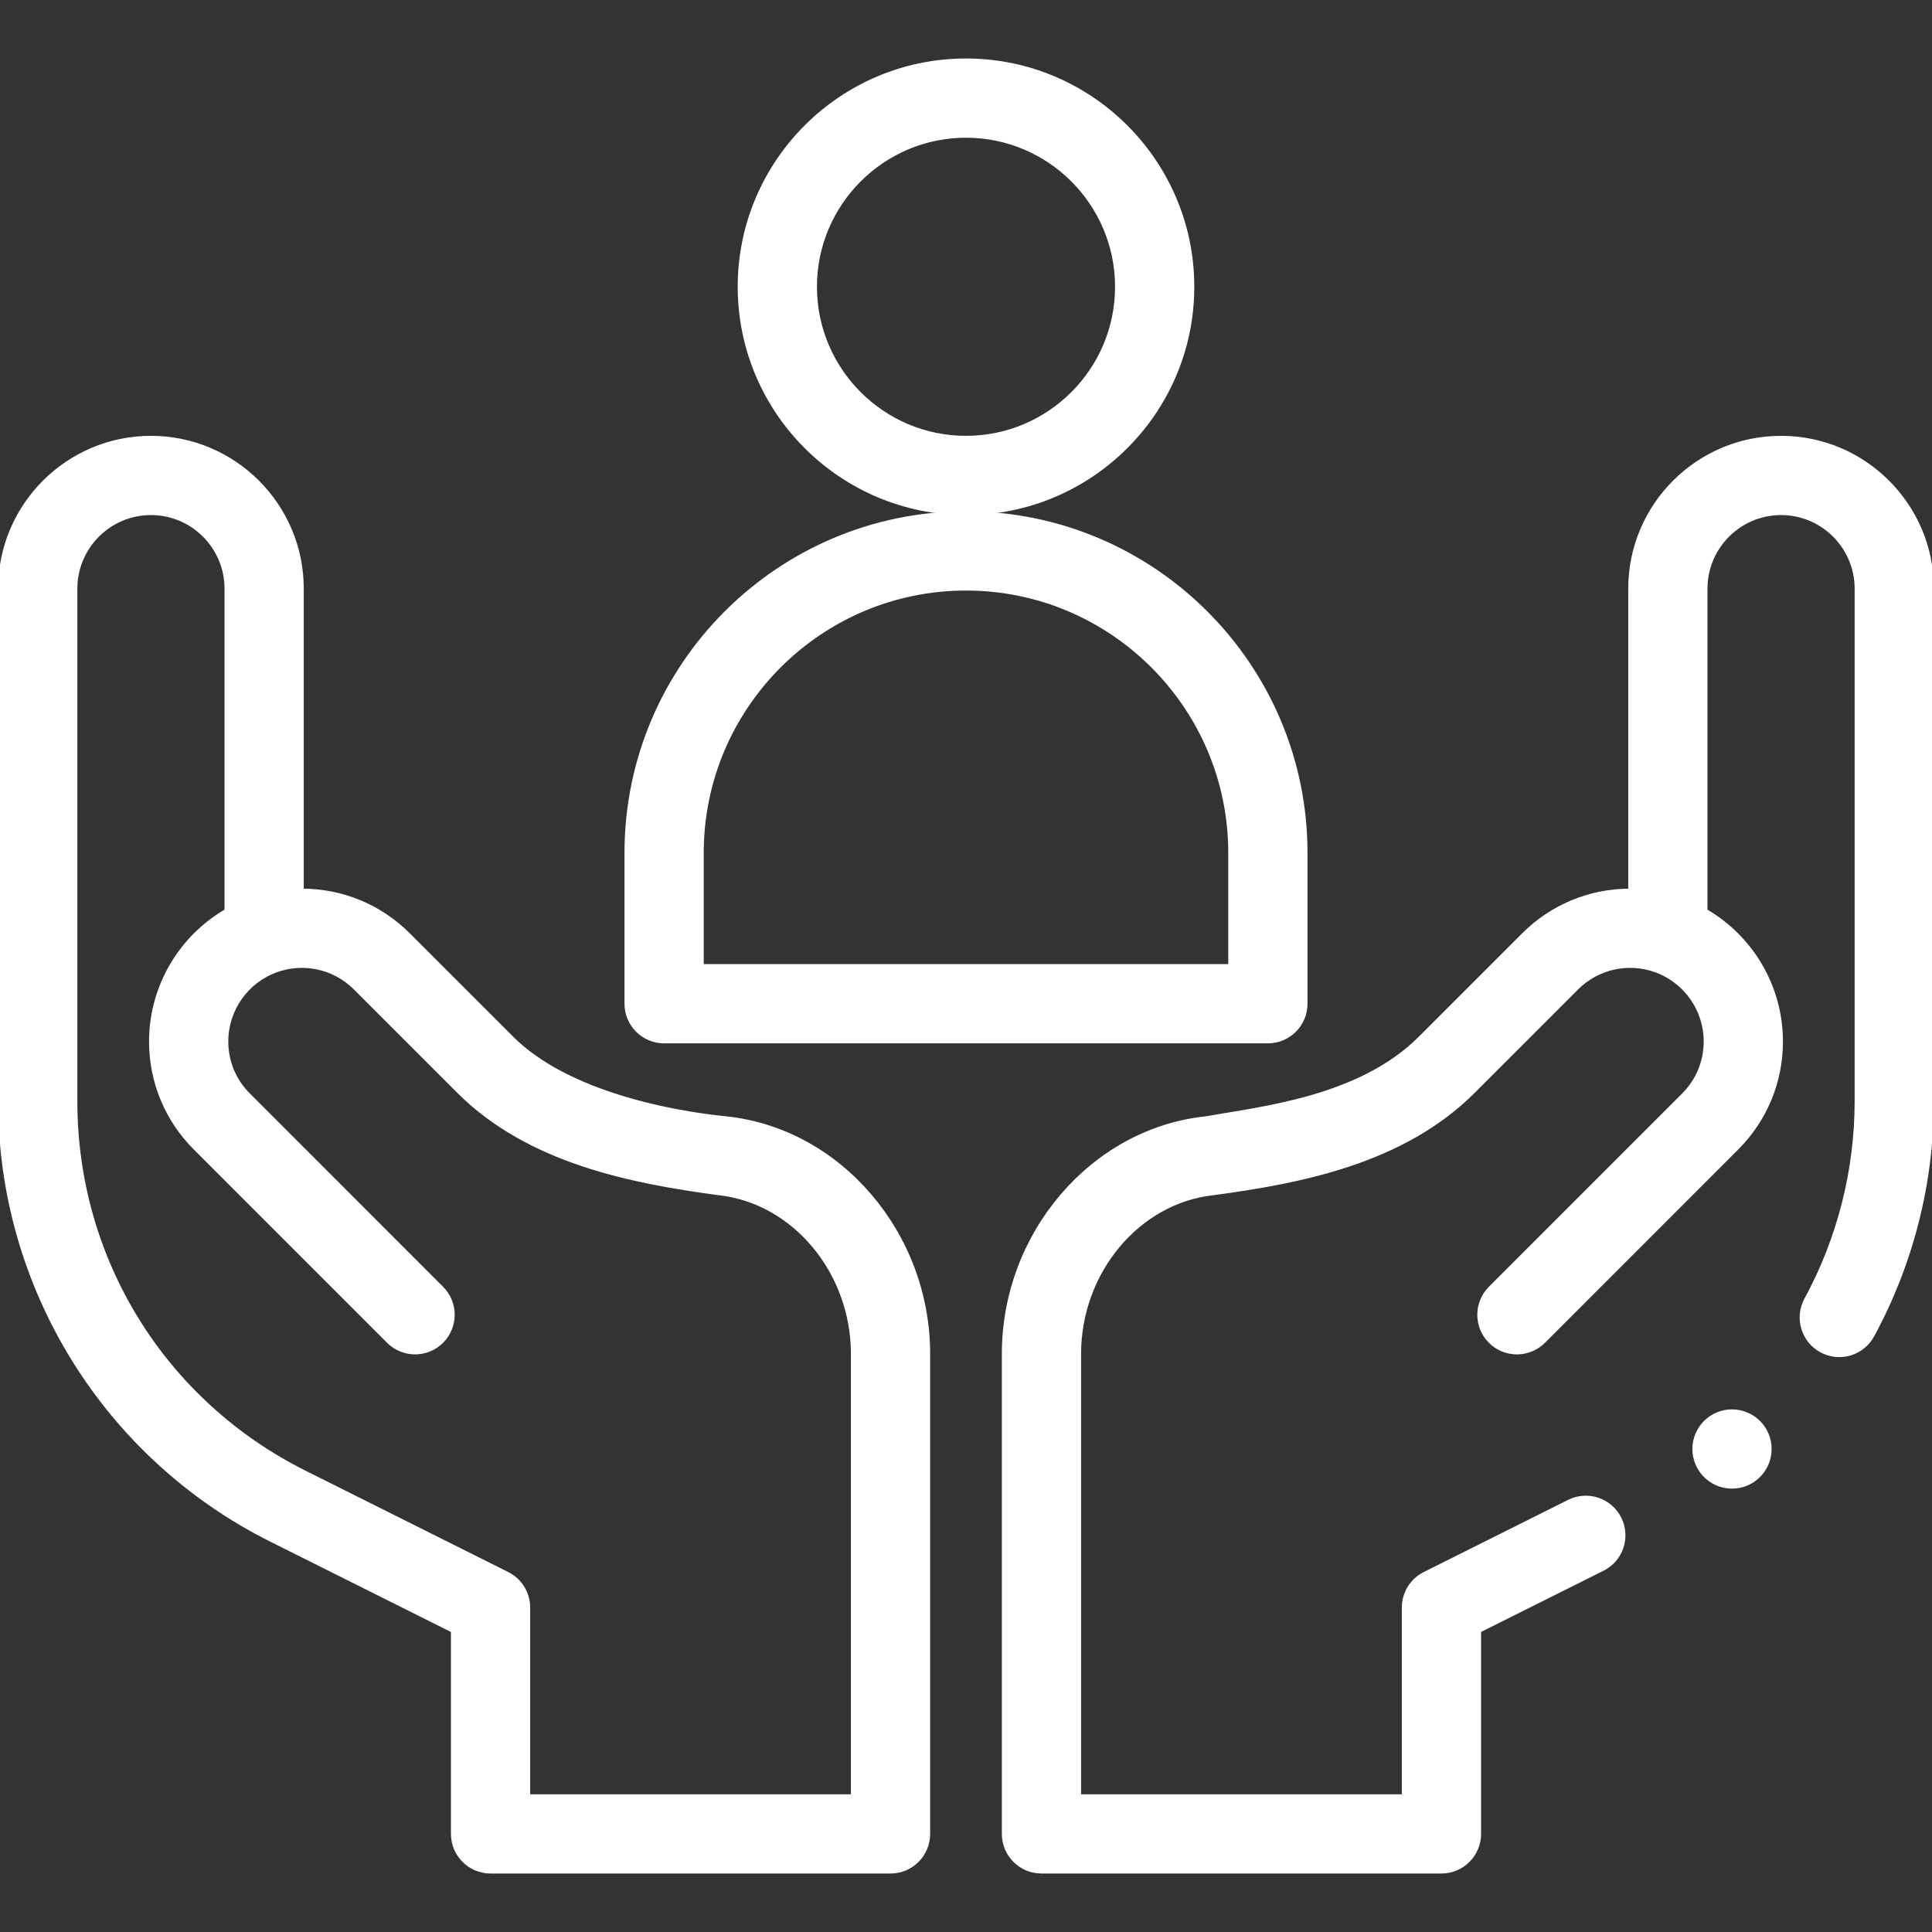 <svg width="512" height="512" xmlns="http://www.w3.org/2000/svg">

 <rect width="100%" height="100%" fill="#333333" stroke="none"/>

 <g>
  <title>background</title>
  <rect fill="none" id="canvas_background" height="402" width="582" y="-1" x="-1"/>
 </g>
 <g>
  <title stroke="#ffffff" fill="#fff">Layer 1</title>
  <path stroke="#ffffff" fill="#fff" id="svg_2" d="m316,76c0,-33.084 -26.916,-60 -60,-60s-60,26.916 -60,60s26.916,60 60,60s60,-26.916 60,-60zm-60,40c-22.056,0 -40,-17.944 -40,-40s17.944,-40 40,-40s40,17.944 40,40s-17.944,40 -40,40z"/>
  <path stroke="#ffffff" fill="#fff" id="svg_3" d="m346,266l0,-40c0,-49.626 -40.374,-90 -90,-90s-90,40.374 -90,90l0,40c0,5.523 4.478,10 10,10l160,0c5.522,0 10,-4.477 10,-10zm-20,-10l-140,0l0,-30c0,-38.598 31.402,-70 70,-70s70,31.402 70,70l0,30z"/>
  <path stroke="#ffffff" fill="#fff" id="svg_4" d="m71.858,408.114l48.142,24.067l0,53.819c0,5.523 4.478,10 10,10l106,0c5.522,0 10,-4.477 10,-10l0,-127.22c0,-31.783 -23.452,-59.203 -53.391,-62.423c-0.795,-0.15 -38.649,-2.971 -56.948,-21.258l-27.38,-27.379c-7.556,-7.558 -17.6,-11.72 -28.281,-11.72l0,-80c0,-22.056 -17.944,-40 -40,-40s-40,17.944 -40,40l0,135.84c0,49.212 27.798,94.239 71.858,116.274zm-51.858,-252.114c0,-11.028 8.972,-20 20,-20s20,8.972 20,20l0,85.361c-12.196,7.052 -20,20.2 -20,34.639c0,10.68 4.162,20.723 11.719,28.28l51.21,51.22c3.903,3.905 10.236,3.907 14.142,0.001c3.905,-3.905 3.906,-10.236 0.001,-14.142l-51.21,-51.221c-3.78,-3.779 -5.862,-8.8 -5.862,-14.138c0,-8.464 5.357,-16.044 13.332,-18.861c0.003,-0.001 0.006,-0.003 0.009,-0.004l0.001,0c6.88,-2.439 15.066,-1.005 20.797,4.726l27.383,27.383c18.65,18.637 45.831,23.879 68.836,26.986c0.037,0.004 0.075,0.009 0.113,0.013c19.923,2.142 35.529,20.827 35.529,42.537l0,117.22l-86,0l0,-50c0,-3.788 -2.141,-7.251 -5.528,-8.944l-53.669,-26.83c-37.504,-18.757 -60.803,-56.456 -60.803,-98.386l0,-135.84z"/>
  <circle stroke="#ffffff" fill="#fff" id="svg_5" r="10" cy="384" cx="459"/>
  <path stroke="#ffffff" fill="#fff" id="svg_6" d="m472,116c-22.056,0 -40,17.944 -40,40l0,80c-10.681,0 -20.725,4.162 -28.281,11.719l-27.377,27.377c-15.96,15.949 -41.848,18.608 -56.951,21.262c-29.939,3.22 -53.391,30.639 -53.391,62.422l0,127.22c0,5.523 4.478,10 10,10l106,0c5.522,0 10,-4.477 10,-10l0,-53.819l32.73,-16.362c4.939,-2.47 6.942,-8.476 4.473,-13.417c-2.469,-4.939 -8.474,-6.942 -13.416,-4.473l-38.259,19.125c-3.387,1.695 -5.528,5.158 -5.528,8.946l0,50l-86,0l0,-117.22c0,-21.71 15.606,-40.395 35.529,-42.538c0.038,-0.004 0.076,-0.008 0.113,-0.013c23.361,-3.155 50.206,-8.368 68.839,-26.988l27.38,-27.38c5.724,-5.724 13.913,-7.166 20.797,-4.726l0.001,0c0.003,0.001 0.006,0.003 0.009,0.004c7.975,2.817 13.332,10.397 13.332,18.861c0,5.338 -2.082,10.359 -5.861,14.14l-51.21,51.22c-3.905,3.906 -3.904,10.237 0.001,14.142c3.904,3.904 10.237,3.905 14.142,-0.001l51.21,-51.22c7.556,-7.558 11.718,-17.601 11.718,-28.281c0,-14.439 -7.804,-27.587 -20,-34.639l0,-85.361c0,-11.028 8.972,-20 20,-20s20,8.972 20,20l0,135.84c0,18.296 -4.617,36.46 -13.353,52.528c-2.639,4.852 -0.844,10.924 4.009,13.562c4.851,2.637 10.924,0.843 13.562,-4.009c10.325,-18.99 15.782,-40.458 15.782,-62.081l0,-135.84c0,-22.056 -17.944,-40 -40,-40z"/>
 </g>
</svg>